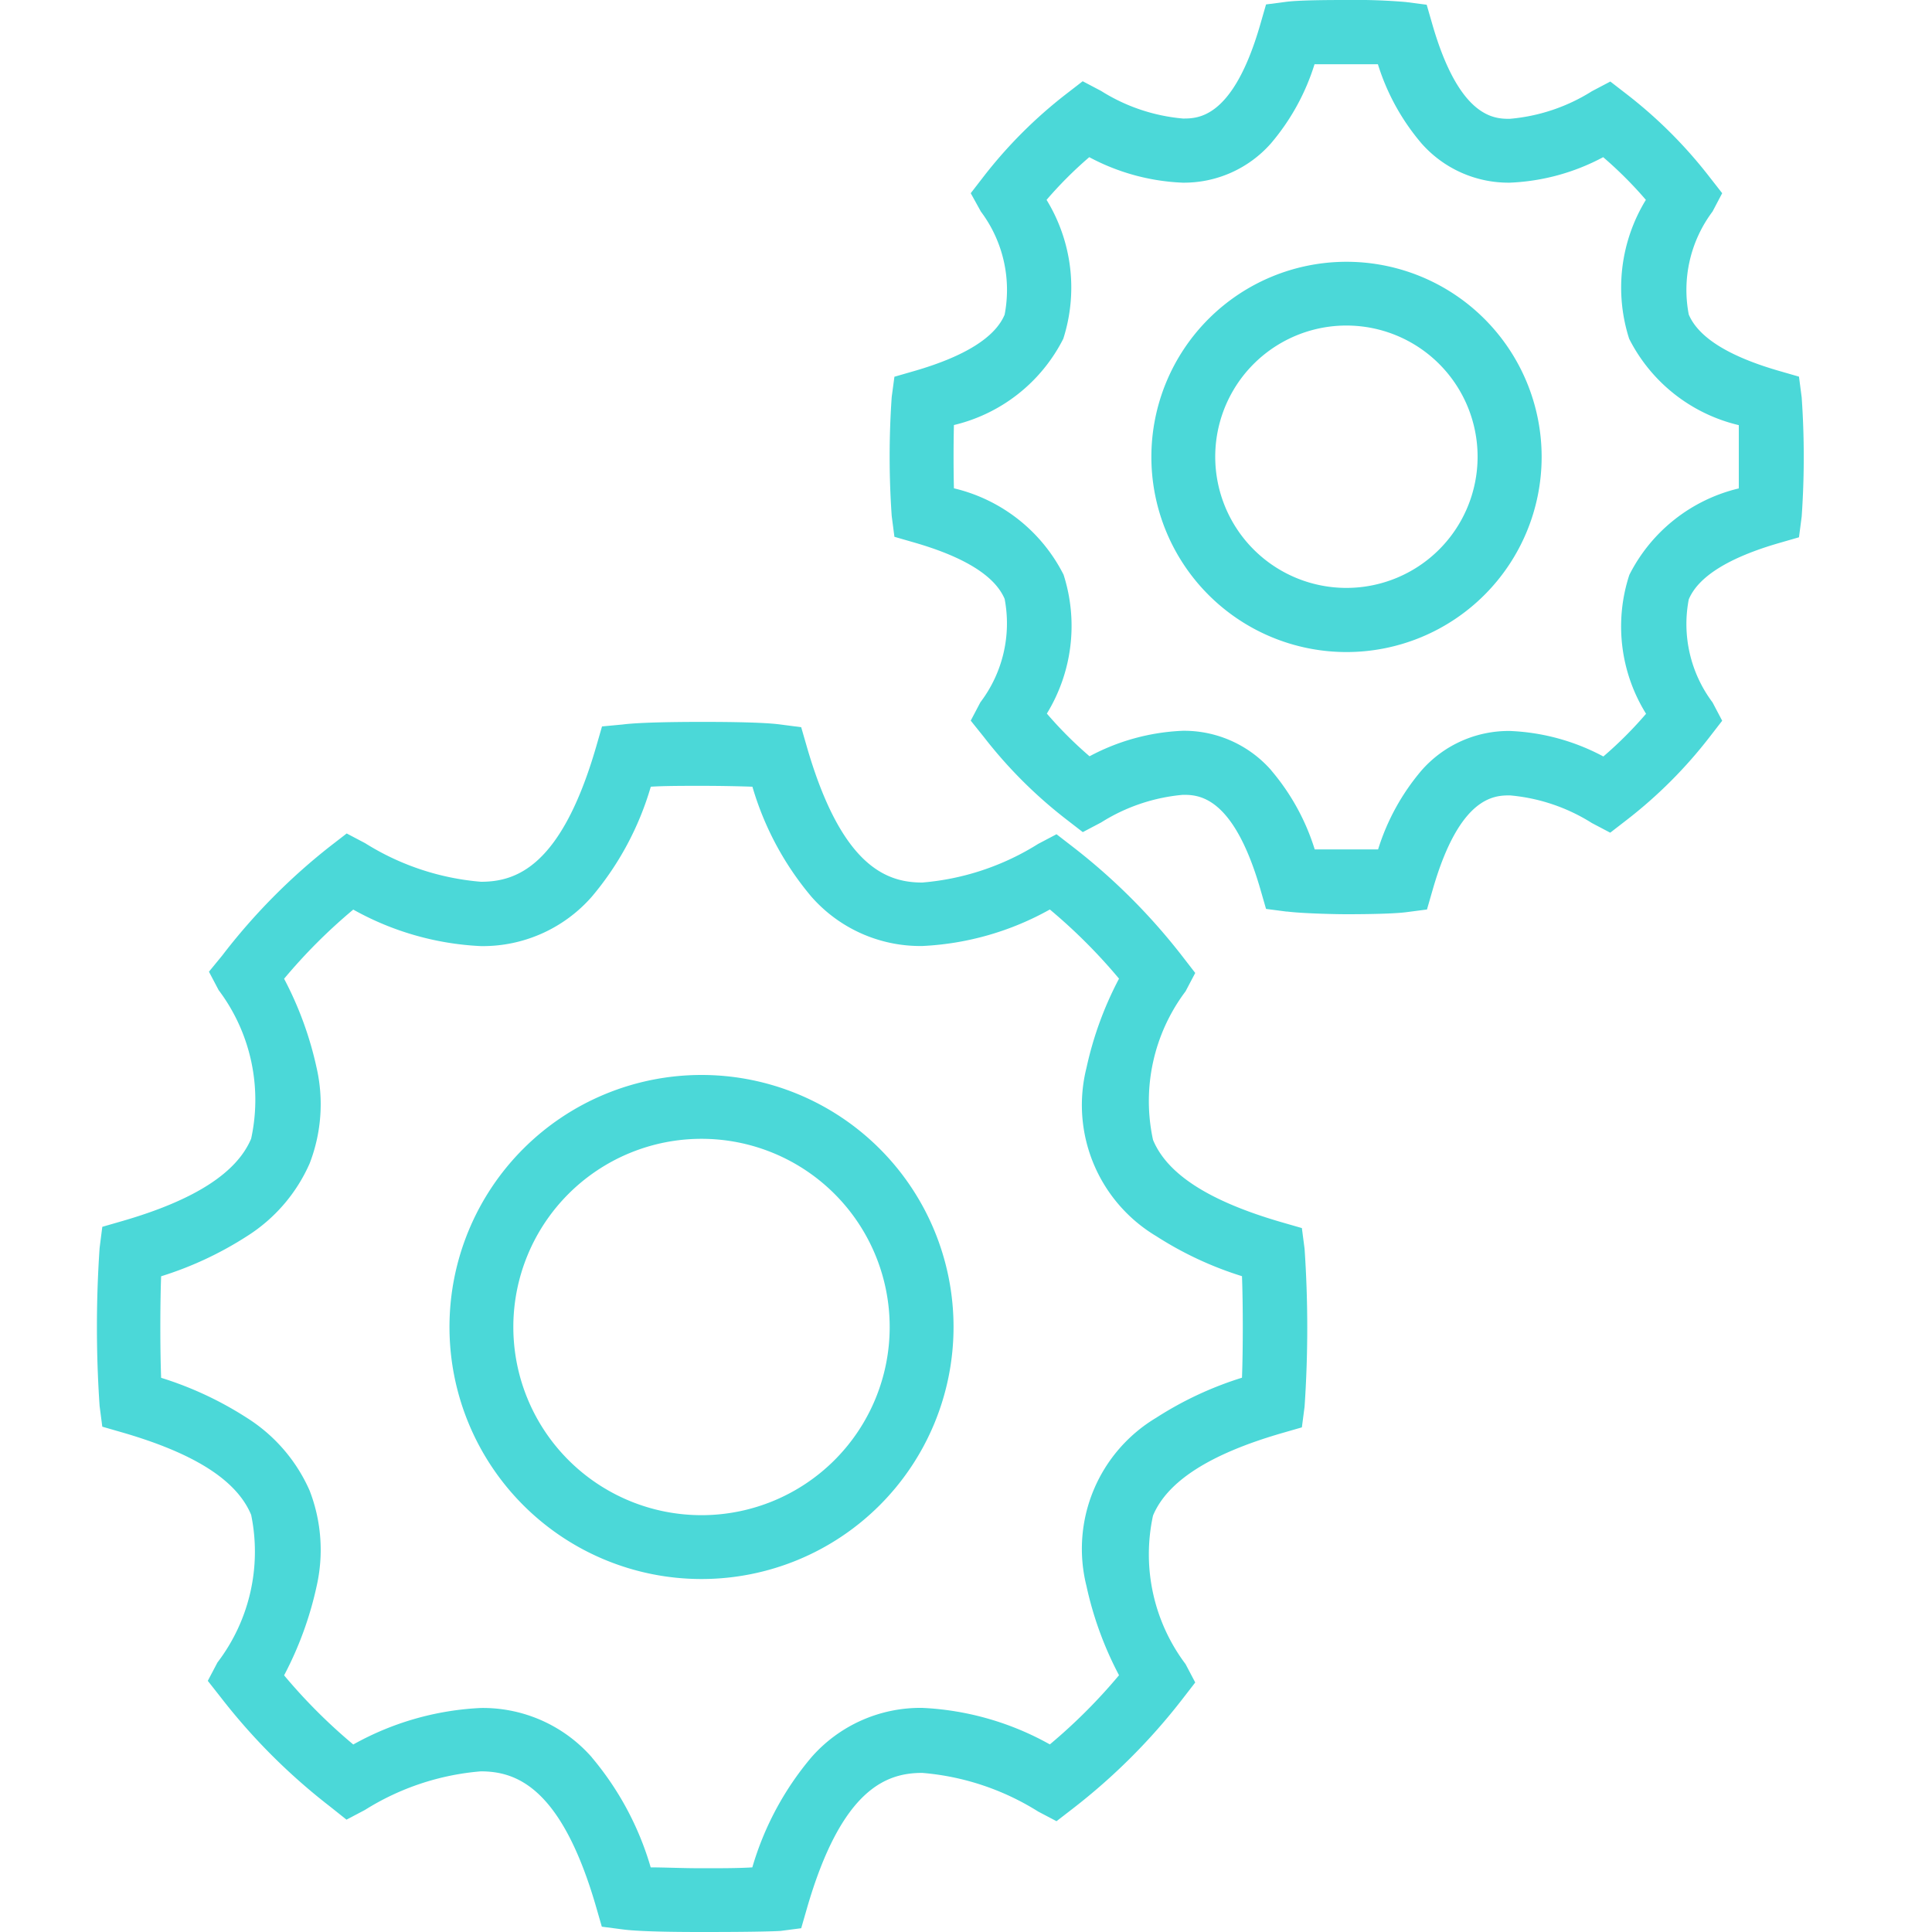 <?xml version="1.0" encoding="UTF-8"?> <svg xmlns="http://www.w3.org/2000/svg" xmlns:xlink="http://www.w3.org/1999/xlink" width="20" height="20" viewBox="0 0 20 20"><defs><clipPath id="clip-icon-tab-1"><rect width="20" height="20"></rect></clipPath></defs><g id="icon-tab-1" clip-path="url(#clip-icon-tab-1)"><g id="icon-diferenciais" transform="translate(23369 -5690)"><rect id="Retângulo_6217" data-name="Retângulo 6217" width="20" height="20" transform="translate(-23369 5690)" fill="none"></rect><path id="União_2" data-name="União 2" d="M5.445,19.973l-.215-.028-.06-.208c-.359-1.237-.826-1.4-1.193-1.4a2.665,2.665,0,0,0-1.2.4l-.19.1L2.415,18.7a6.322,6.322,0,0,1-1.131-1.131L1.151,17.4l.1-.19A1.89,1.89,0,0,0,1.6,15.682c-.148-.357-.584-.636-1.333-.853l-.208-.06-.028-.215a12.071,12.071,0,0,1,0-1.634L.059,12.7l.208-.06c.749-.217,1.185-.5,1.333-.853a1.89,1.89,0,0,0-.337-1.538l-.1-.19L1.3,9.892A6.338,6.338,0,0,1,2.417,8.761l.172-.133.19.1a2.667,2.667,0,0,0,1.2.4c.367,0,.833-.159,1.193-1.4l.06-.208.213-.02c.2-.026.675-.027.817-.027s.621,0,.817.027l.215.028.06.208c.359,1.237.826,1.4,1.193,1.4a2.667,2.667,0,0,0,1.2-.4l.19-.1.172.133A6.338,6.338,0,0,1,11.24,9.9l.133.172-.1.19a1.89,1.89,0,0,0-.337,1.538c.148.357.584.636,1.333.853l.208.06.028.215a12.067,12.067,0,0,1,0,1.633l-.028.215-.208.06c-.749.217-1.185.5-1.333.853a1.89,1.89,0,0,0,.337,1.538l.1.19-.133.172a6.322,6.322,0,0,1-1.131,1.131l-.172.133-.19-.1a2.666,2.666,0,0,0-1.2-.4c-.367,0-.834.159-1.193,1.4l-.06.208-.215.028C6.883,20,6.4,20,6.262,20S5.642,20,5.445,19.973Zm-.319-1.781a3.112,3.112,0,0,1,.61,1.139c.14,0,.328.009.526.009s.386,0,.526-.009a3.117,3.117,0,0,1,.612-1.14,1.5,1.5,0,0,1,1.148-.511,2.985,2.985,0,0,1,1.32.378,5.694,5.694,0,0,0,.716-.716,3.625,3.625,0,0,1-.337-.924,1.581,1.581,0,0,1,.723-1.742,3.624,3.624,0,0,1,.887-.414c.011-.289.011-.762,0-1.051a3.635,3.635,0,0,1-.887-.414,1.581,1.581,0,0,1-.723-1.742,3.625,3.625,0,0,1,.337-.924,5.669,5.669,0,0,0-.716-.716,2.99,2.99,0,0,1-1.321.378A1.5,1.5,0,0,1,7.4,9.283a3.121,3.121,0,0,1-.611-1.139c-.14-.005-.327-.009-.526-.009s-.386,0-.526.009a3.112,3.112,0,0,1-.611,1.139,1.5,1.5,0,0,1-1.148.511,2.99,2.99,0,0,1-1.321-.378,5.65,5.65,0,0,0-.716.716,3.625,3.625,0,0,1,.337.924,1.7,1.7,0,0,1-.073.989,1.7,1.7,0,0,1-.65.753,3.635,3.635,0,0,1-.887.414c-.011.289-.011.762,0,1.051a3.624,3.624,0,0,1,.887.414,1.7,1.7,0,0,1,.65.753,1.7,1.7,0,0,1,.073.989,3.625,3.625,0,0,1-.337.924,5.694,5.694,0,0,0,.716.716,2.988,2.988,0,0,1,1.32-.378,1.5,1.5,0,0,1,1.149.51ZM3.653,13.737a2.609,2.609,0,1,1,2.609,2.609,2.609,2.609,0,0,1-2.609-2.609Zm.661,0a1.948,1.948,0,1,0,1.948-1.948A1.948,1.948,0,0,0,4.314,13.737Zm8.007-4.3-.215-.028-.06-.208c-.282-.97-.644-.973-.8-.973h0a1.9,1.9,0,0,0-.847.286l-.19.1-.172-.133a4.773,4.773,0,0,1-.854-.854L9.049,7.46l.1-.19A1.351,1.351,0,0,0,9.4,6.2c-.1-.236-.411-.432-.933-.583l-.208-.06-.028-.215a8.881,8.881,0,0,1,0-1.233L8.259,3.9l.208-.06c.521-.151.835-.348.933-.583A1.352,1.352,0,0,0,9.154,2.19L9.049,2l.133-.172a4.79,4.79,0,0,1,.854-.854l.172-.133.19.1a1.9,1.9,0,0,0,.848.286c.156,0,.519,0,.8-.973l.06-.208.215-.028C12.468,0,12.8,0,12.938,0a6.116,6.116,0,0,1,.616.021l.215.028.06.208c.282.973.647.973.8.973A1.9,1.9,0,0,0,15.48.944l.19-.1.172.133a4.782,4.782,0,0,1,.854.854L16.828,2l-.1.19a1.351,1.351,0,0,0-.246,1.066c.1.236.411.432.933.583l.208.06.028.215a8.886,8.886,0,0,1,0,1.233l-.028.215-.208.06c-.521.151-.835.348-.933.583a1.351,1.351,0,0,0,.246,1.066l.1.19-.133.172a4.773,4.773,0,0,1-.854.854l-.172.133-.19-.1a1.9,1.9,0,0,0-.847-.286c-.156,0-.52,0-.8.973l-.06.208-.215.028c-.147.019-.48.021-.617.021s-.472-.009-.618-.028Zm-.162-1.463a2.325,2.325,0,0,1,.451.819h.656a2.325,2.325,0,0,1,.451-.819,1.2,1.2,0,0,1,.914-.407,2.238,2.238,0,0,1,.967.264,4.1,4.1,0,0,0,.442-.442,1.712,1.712,0,0,1-.173-1.438A1.713,1.713,0,0,1,17,5.056c0-.192,0-.463,0-.655a1.713,1.713,0,0,1-1.135-.894,1.738,1.738,0,0,1,.173-1.438,4.127,4.127,0,0,0-.442-.442,2.238,2.238,0,0,1-.967.264,1.2,1.2,0,0,1-.914-.407,2.325,2.325,0,0,1-.451-.819h-.656a2.328,2.328,0,0,1-.451.819,1.2,1.2,0,0,1-.914.407,2.238,2.238,0,0,1-.967-.264,4.127,4.127,0,0,0-.442.442,1.738,1.738,0,0,1,.173,1.438A1.713,1.713,0,0,1,8.875,4.4c-.005.192-.005.463,0,.655a1.713,1.713,0,0,1,1.135.894,1.738,1.738,0,0,1-.173,1.438,4.1,4.1,0,0,0,.442.442,2.235,2.235,0,0,1,.966-.264,1.2,1.2,0,0,1,.914.408ZM10.919,4.73a2.02,2.02,0,1,1,2.02,2.02,2.02,2.02,0,0,1-2.02-2.02Zm.661,0a1.358,1.358,0,1,0,1.359-1.36A1.358,1.358,0,0,0,11.58,4.73Z" transform="translate(-23368 5690)" fill="#4bd8d8"></path></g></g></svg> 